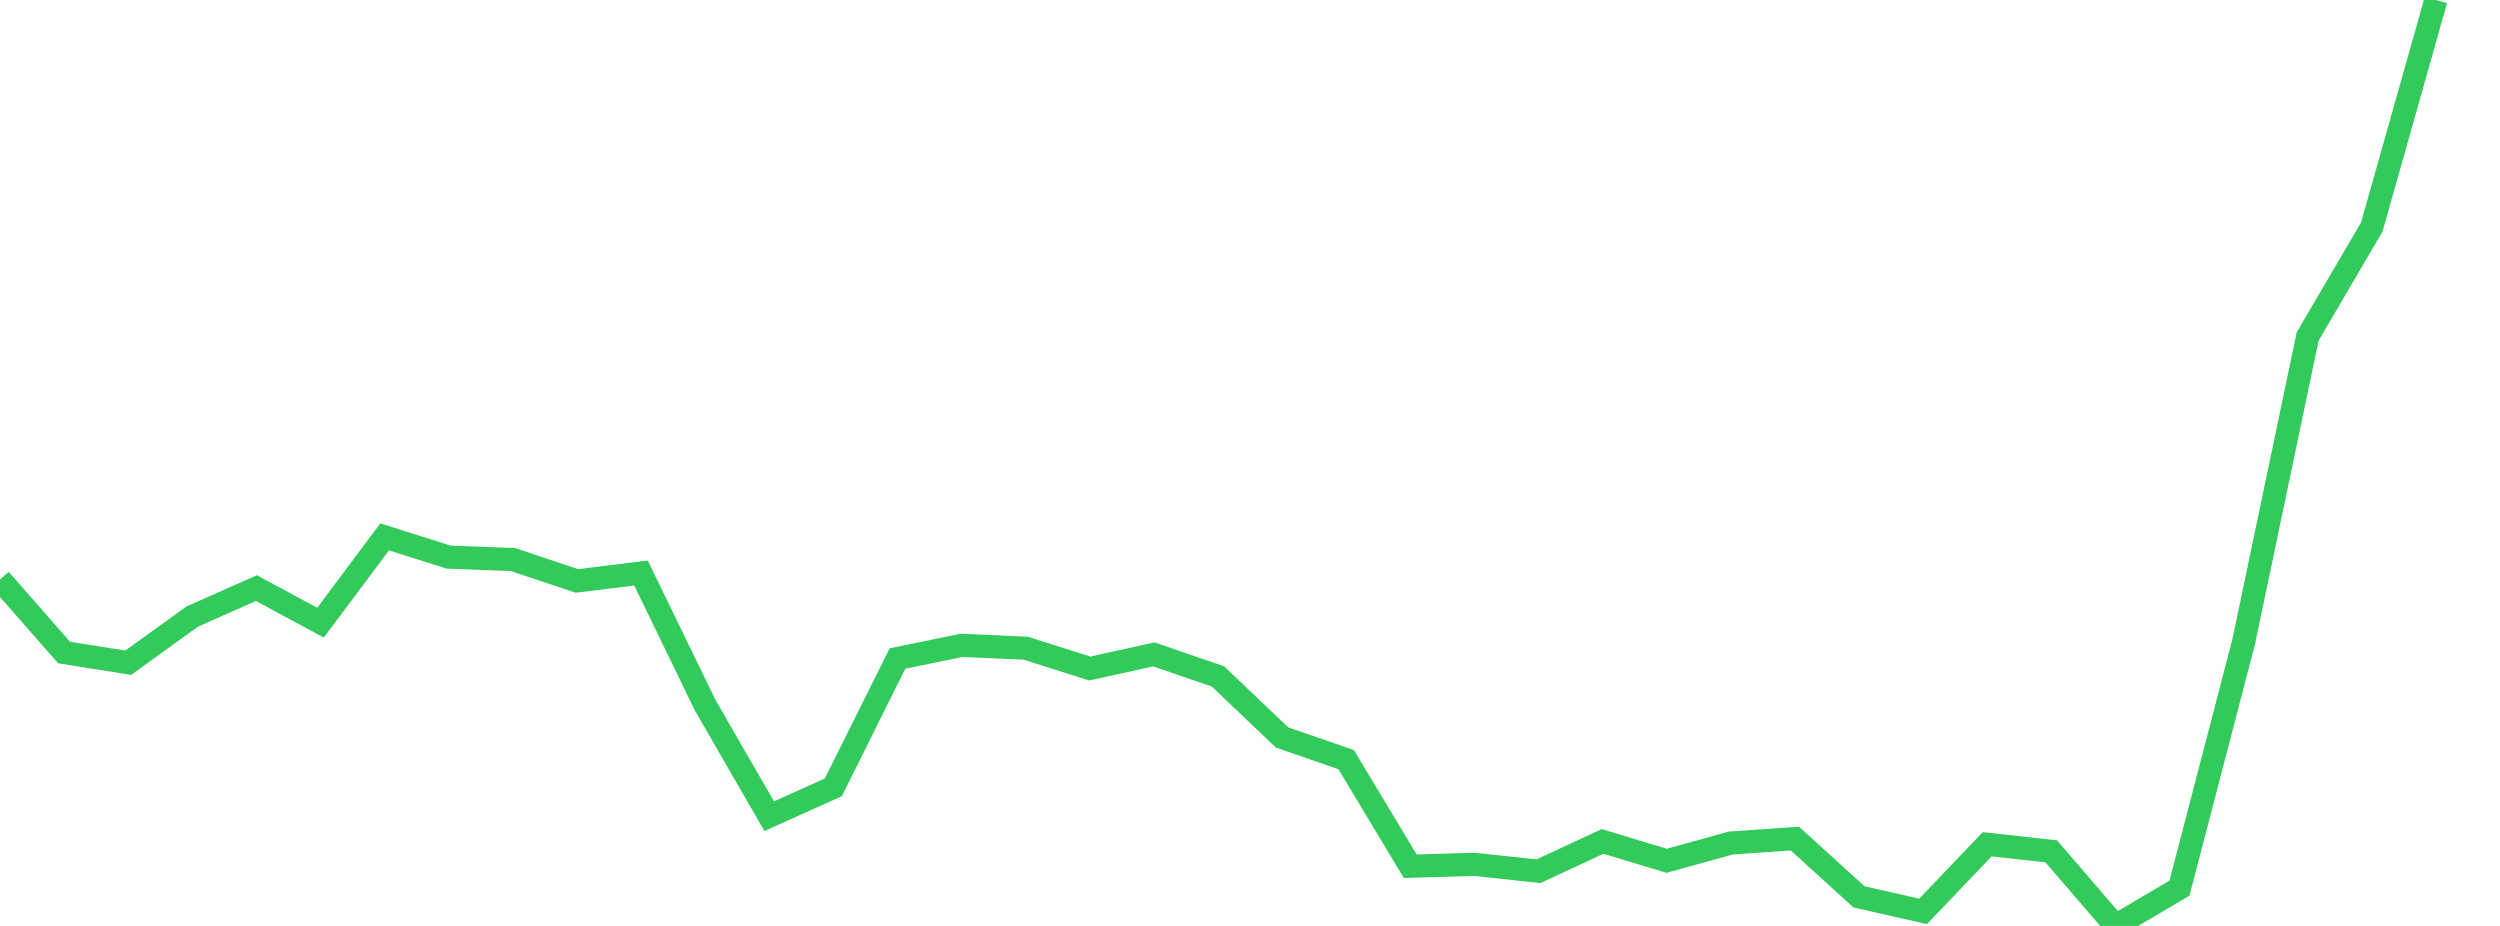 <?xml version="1.0" standalone="no"?>
<!DOCTYPE svg PUBLIC "-//W3C//DTD SVG 1.1//EN" "http://www.w3.org/Graphics/SVG/1.1/DTD/svg11.dtd">

<svg width="135" height="50" viewBox="0 0 135 50" preserveAspectRatio="none" 
  xmlns="http://www.w3.org/2000/svg"
  xmlns:xlink="http://www.w3.org/1999/xlink">


<polyline points="0.0, 31.29 3.462, 35.237 6.923, 35.787 10.385, 33.292 13.846, 31.756 17.308, 33.625 20.769, 28.993 24.231, 30.085 27.692, 30.215 31.154, 31.37 34.615, 30.944 38.077, 38.077 41.538, 44.075 45.0, 42.516 48.462, 35.561 51.923, 34.849 55.385, 35.002 58.846, 36.1 62.308, 35.337 65.769, 36.527 69.231, 39.823 72.692, 41.02 76.154, 46.776 79.615, 46.673 83.077, 47.046 86.538, 45.438 90.0, 46.483 93.462, 45.524 96.923, 45.283 100.385, 48.43 103.846, 49.215 107.308, 45.591 110.769, 45.973 114.231, 50.0 117.692, 47.962 121.154, 34.677 124.615, 18.166 128.077, 12.259 131.538, 0.0" fill="none" stroke="#32ca5b" stroke-width="1.25"/>

</svg>